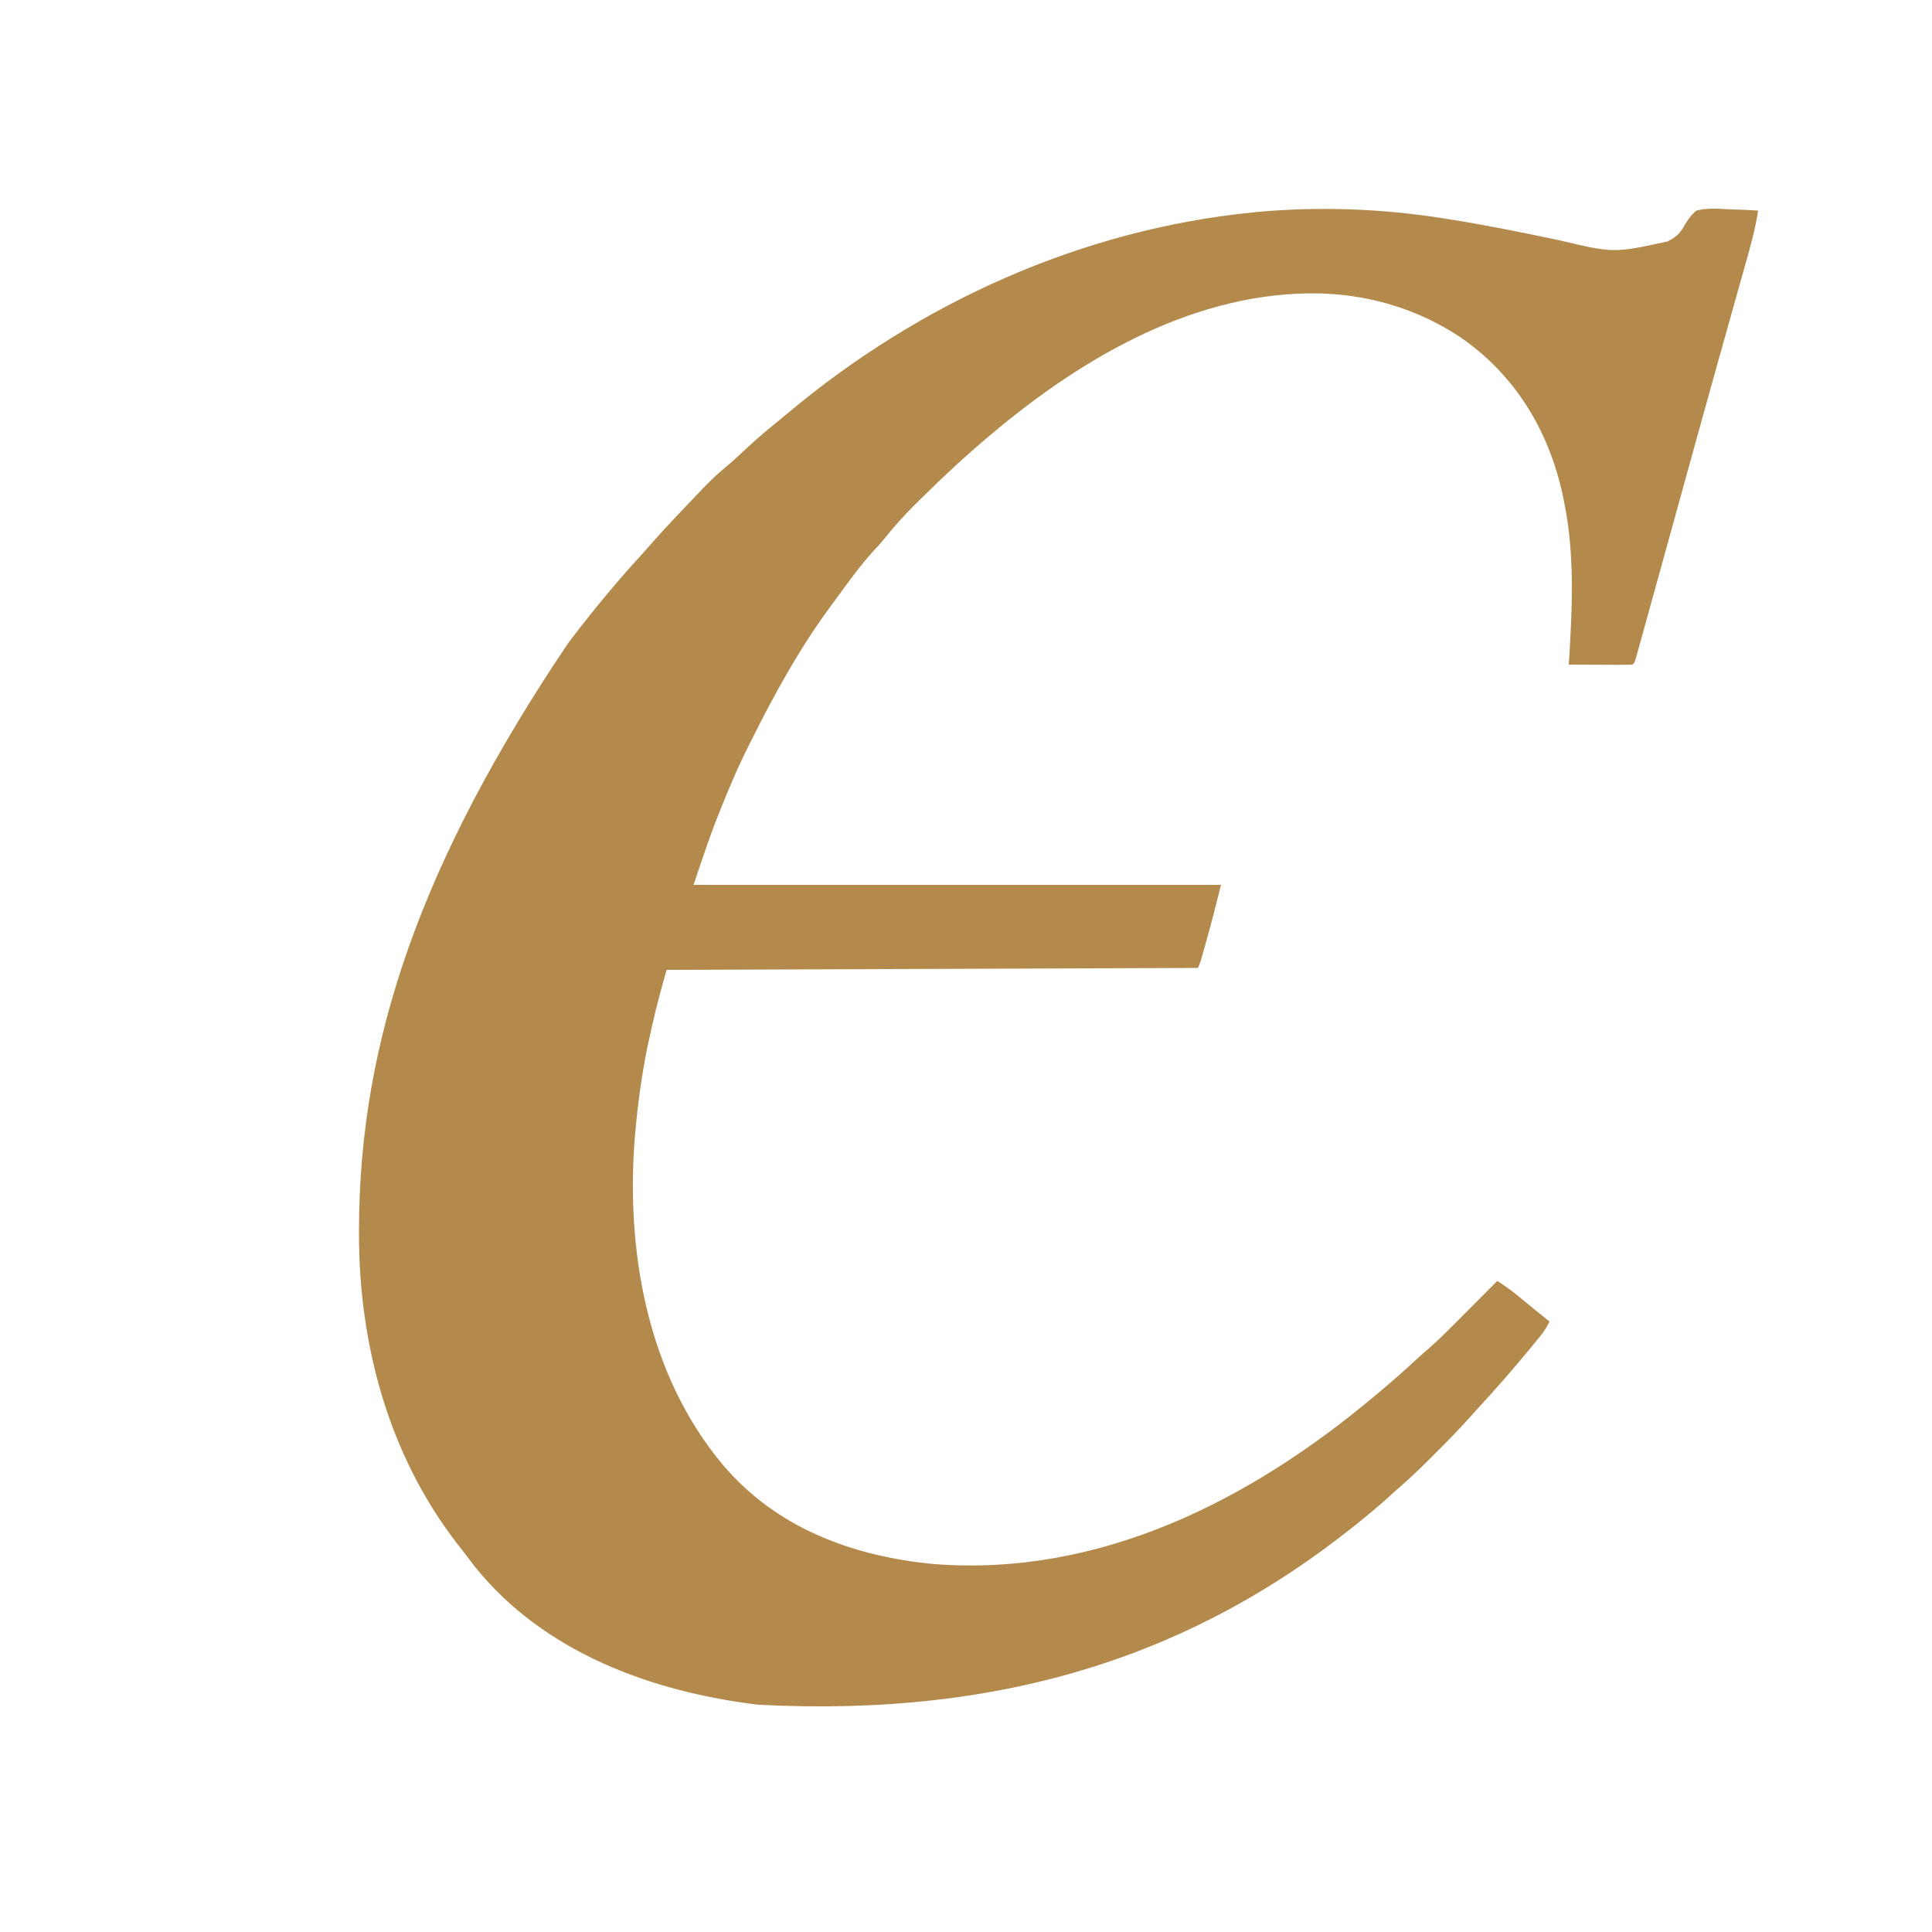 <?xml version="1.0" encoding="UTF-8"?>
<svg version="1.1" xmlns="http://www.w3.org/2000/svg" width="1000" height="1000">
<path d="M0 0 C1.021 0.16 1.021 0.16 2.063 0.323 C21.399 3.36 40.572 7.241 59.72 11.284 C88.234 18.028 88.234 18.028 116 12 C116.957 11.509 116.957 11.509 117.934 11.008 C120.965 9.158 122.737 7.47 124.493 4.331 C126.391 0.979 128.109 -1.436 131 -4 C136.563 -5.367 141.823 -5.051 147.5 -4.688 C149.005 -4.632 150.51 -4.582 152.016 -4.537 C155.681 -4.417 159.339 -4.227 163 -4 C161.565 5.404 159.055 14.449 156.469 23.582 C156.004 25.237 155.54 26.891 155.077 28.546 C154.08 32.103 153.08 35.659 152.077 39.215 C149.641 47.856 147.221 56.503 144.798 65.148 C143.945 68.192 143.092 71.236 142.238 74.28 C135.85 97.066 129.548 119.876 123.25 142.688 C119.685 155.599 116.119 168.51 112.545 181.419 C111.468 185.307 110.393 189.196 109.319 193.085 C107.917 198.156 106.512 203.226 105.104 208.296 C104.569 210.226 104.035 212.156 103.502 214.086 C102.768 216.743 102.031 219.399 101.292 222.054 C101.074 222.849 100.855 223.643 100.63 224.462 C99.114 229.886 99.114 229.886 98 231 C95.552 231.088 93.132 231.115 90.684 231.098 C89.953 231.096 89.221 231.095 88.468 231.093 C86.125 231.088 83.781 231.075 81.438 231.062 C79.852 231.057 78.267 231.053 76.682 231.049 C72.788 231.038 68.894 231.021 65 231 C65.077 229.778 65.154 228.557 65.233 227.298 C66.819 201.446 67.963 174.526 63 149 C62.834 148.122 62.667 147.244 62.496 146.339 C55.713 111.734 38.228 81.784 8.93 61.562 C-11.899 47.739 -36.022 40.08 -61 39 C-61.954 38.959 -62.908 38.917 -63.891 38.875 C-127.408 37.572 -185.787 71.401 -233 111 C-233.608 111.509 -234.217 112.018 -234.843 112.543 C-246.982 122.739 -258.536 133.45 -269.789 144.614 C-271.206 146.019 -272.626 147.419 -274.047 148.82 C-279.383 154.149 -284.32 159.635 -289.006 165.545 C-290.955 167.944 -292.999 170.195 -295.125 172.438 C-301.708 179.675 -307.401 187.633 -313.179 195.516 C-314.307 197.054 -315.438 198.59 -316.575 200.121 C-332.761 221.946 -345.919 245.718 -358 270 C-358.449 270.886 -358.898 271.772 -359.36 272.685 C-365.106 284.037 -370.005 295.679 -374.688 307.5 C-374.952 308.165 -375.217 308.83 -375.489 309.515 C-380.127 321.216 -384.011 333.032 -388 345 C-297.91 345 -207.82 345 -115 345 C-117.459 354.836 -119.938 364.623 -122.688 374.375 C-122.995 375.478 -123.302 376.582 -123.619 377.719 C-125.872 385.744 -125.872 385.744 -127 388 C-263.125 388.495 -263.125 388.495 -402 389 C-407.692 409.69 -407.692 409.69 -412.25 430.562 C-412.615 432.492 -412.615 432.492 -412.987 434.461 C-415.237 446.574 -416.863 458.735 -418 471 C-418.071 471.758 -418.141 472.516 -418.214 473.297 C-423.432 533.034 -412.404 597.927 -373 645 C-345.144 678.048 -305.364 692.681 -263.168 696.59 C-177.58 703.082 -100.033 663.626 -36 610 C-35.495 609.58 -34.991 609.161 -34.471 608.729 C-27.461 602.895 -20.627 596.914 -13.949 590.703 C-11.771 588.683 -9.54 586.736 -7.288 584.798 C-3.171 581.2 0.713 577.416 4.562 573.535 C5.239 572.857 5.916 572.179 6.613 571.48 C8.745 569.343 10.872 567.203 13 565.062 C14.457 563.601 15.914 562.139 17.371 560.678 C20.917 557.121 24.459 553.561 28 550 C31.42 552.242 34.748 554.499 37.91 557.094 C38.59 557.649 39.27 558.205 39.971 558.777 C41.006 559.63 41.006 559.63 42.062 560.5 C43.449 561.636 44.836 562.771 46.223 563.906 C46.87 564.437 47.517 564.968 48.184 565.516 C50.442 567.361 52.717 569.185 55 571 C53.712 573.752 52.303 576.048 50.383 578.398 C49.864 579.036 49.346 579.673 48.812 580.329 C48.255 581.004 47.699 581.679 47.125 582.375 C46.546 583.081 45.968 583.787 45.372 584.515 C36.708 595.048 27.813 605.328 18.533 615.323 C17.374 616.59 16.229 617.87 15.09 619.156 C9.433 625.528 3.542 631.613 -2.493 637.624 C-4.068 639.193 -5.637 640.767 -7.205 642.342 C-12.632 647.772 -18.155 653.018 -24 658 C-25.608 659.454 -27.212 660.912 -28.812 662.375 C-34.064 667.102 -39.473 671.6 -45 676 C-45.951 676.76 -45.951 676.76 -46.921 677.535 C-127.325 741.571 -224.402 776.236 -354.532 769.359 C-409.427 762.771 -465.488 742.355 -501.118 698.01 C-502.988 695.629 -504.819 693.221 -506.638 690.802 C-507.956 689.059 -509.297 687.337 -510.645 685.617 C-545.963 639.835 -561.267 582.598 -561.188 525.438 C-561.187 524.629 -561.186 523.821 -561.186 522.988 C-560.99 425.859 -528.951 332.831 -453 220 C-452.182 218.925 -451.364 217.849 -450.547 216.773 C-445.177 209.727 -439.673 202.807 -434 196 C-433.571 195.484 -433.141 194.969 -432.699 194.438 C-427.105 187.731 -421.406 181.152 -415.484 174.73 C-413.517 172.569 -411.589 170.386 -409.672 168.18 C-406.036 164.014 -402.293 159.96 -398.5 155.938 C-397.813 155.209 -397.126 154.48 -396.418 153.729 C-378.211 134.503 -378.211 134.503 -369.074 126.793 C-366.789 124.818 -364.587 122.768 -362.38 120.706 C-357.084 115.759 -351.709 110.997 -346.051 106.461 C-343.734 104.592 -341.445 102.704 -339.168 100.789 C-271.235 43.826 -187.442 5.876 -99 -3 C-98.096 -3.095 -97.192 -3.19 -96.261 -3.288 C-64.404 -6.21 -31.571 -5.017 0 0 Z " fill="#B38A4C" transform="translate(747,113)"/>
</svg>
